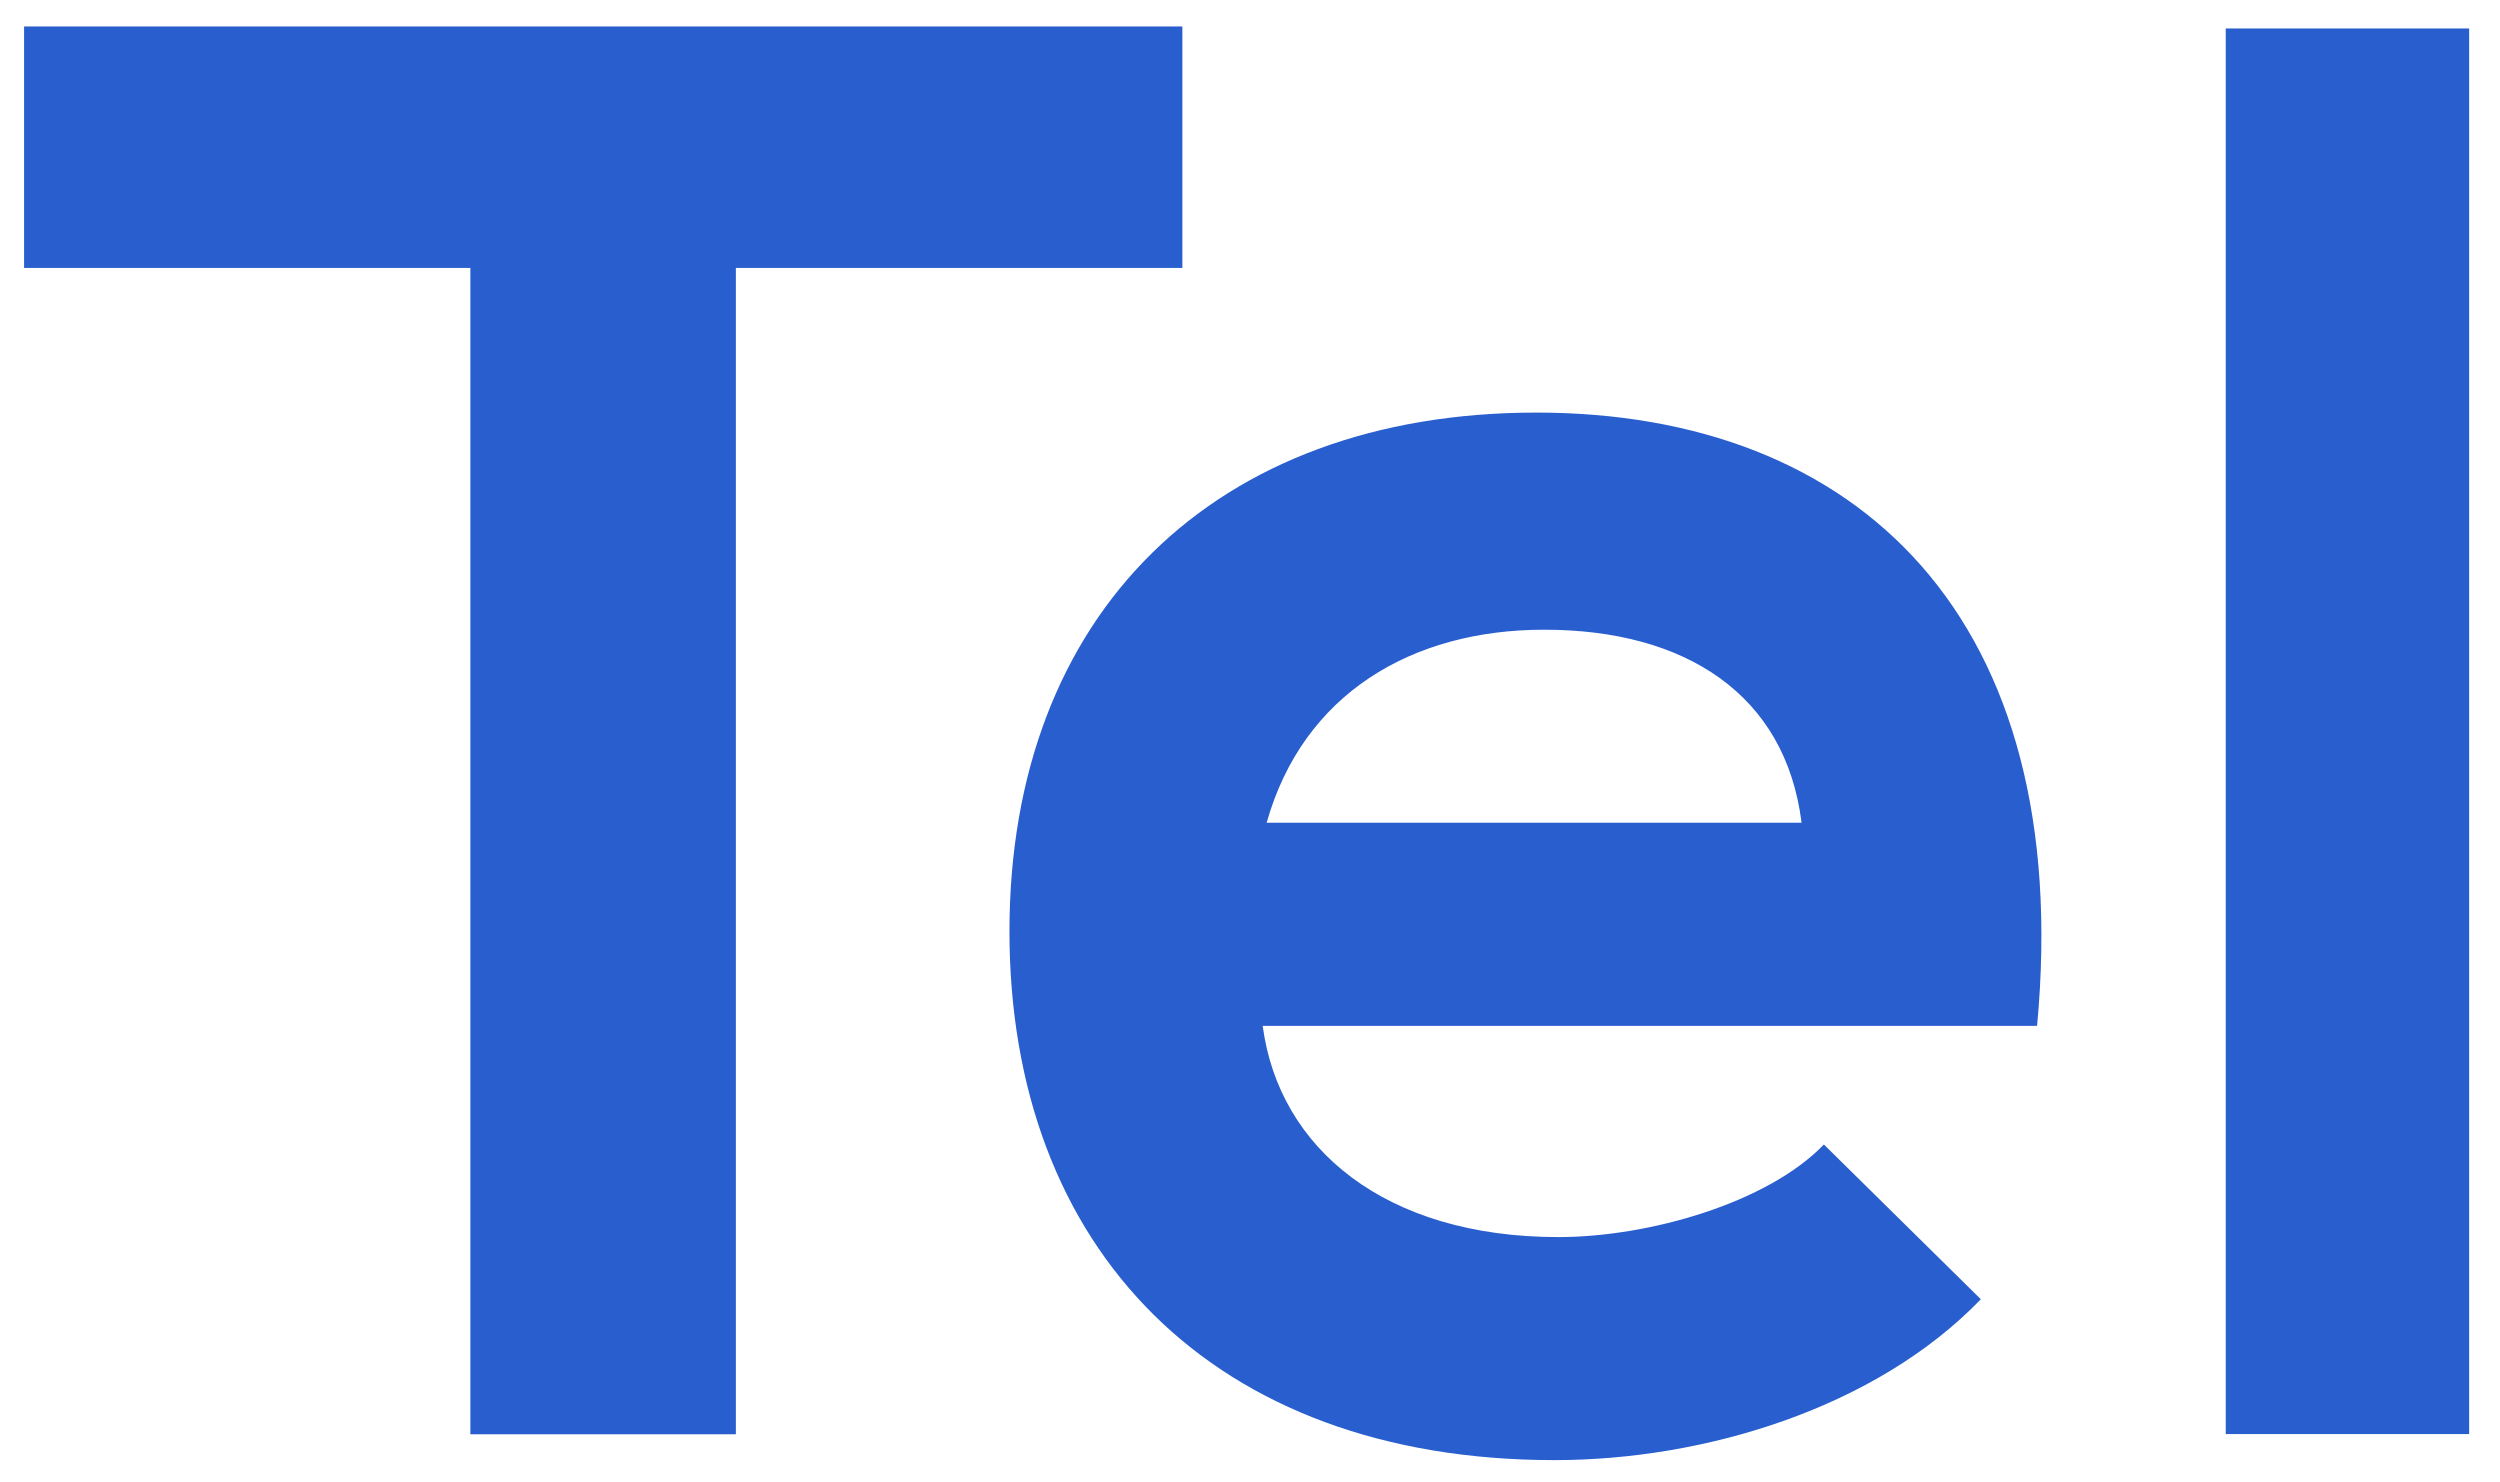 <?xml version="1.0" encoding="UTF-8"?>
<svg id="_レイヤー_1" data-name="レイヤー 1" xmlns="http://www.w3.org/2000/svg" viewBox="0 0 114.22 67.69">
  <defs>
    <style>
      .cls-1 {
        fill: #295ece;
        stroke-width: 0px;
      }
    </style>
  </defs>
  <path class="cls-1" d="M21.5,12.24H1.1V1.21h52.92v11.03h-20.4v53.29h-12.13V12.24Z"/>
  <path class="cls-1" d="M57.69,46.87c.74,5.6,5.6,9.65,13.51,9.65,4.13,0,9.56-1.56,12.13-4.23l7.17,7.07c-4.78,4.96-12.59,7.35-19.48,7.35-15.62,0-24.9-9.65-24.9-24.16s9.37-23.7,24.07-23.7,24.62,9.37,22.88,28.02h-35.37ZM82.31,37.59c-.73-5.88-5.33-8.82-11.76-8.82-6.06,0-11.02,2.94-12.68,8.82h24.44Z"/>
  <path class="cls-1" d="M112.81,1.3v64.22h-11.12V1.3h11.12Z"/>
</svg>